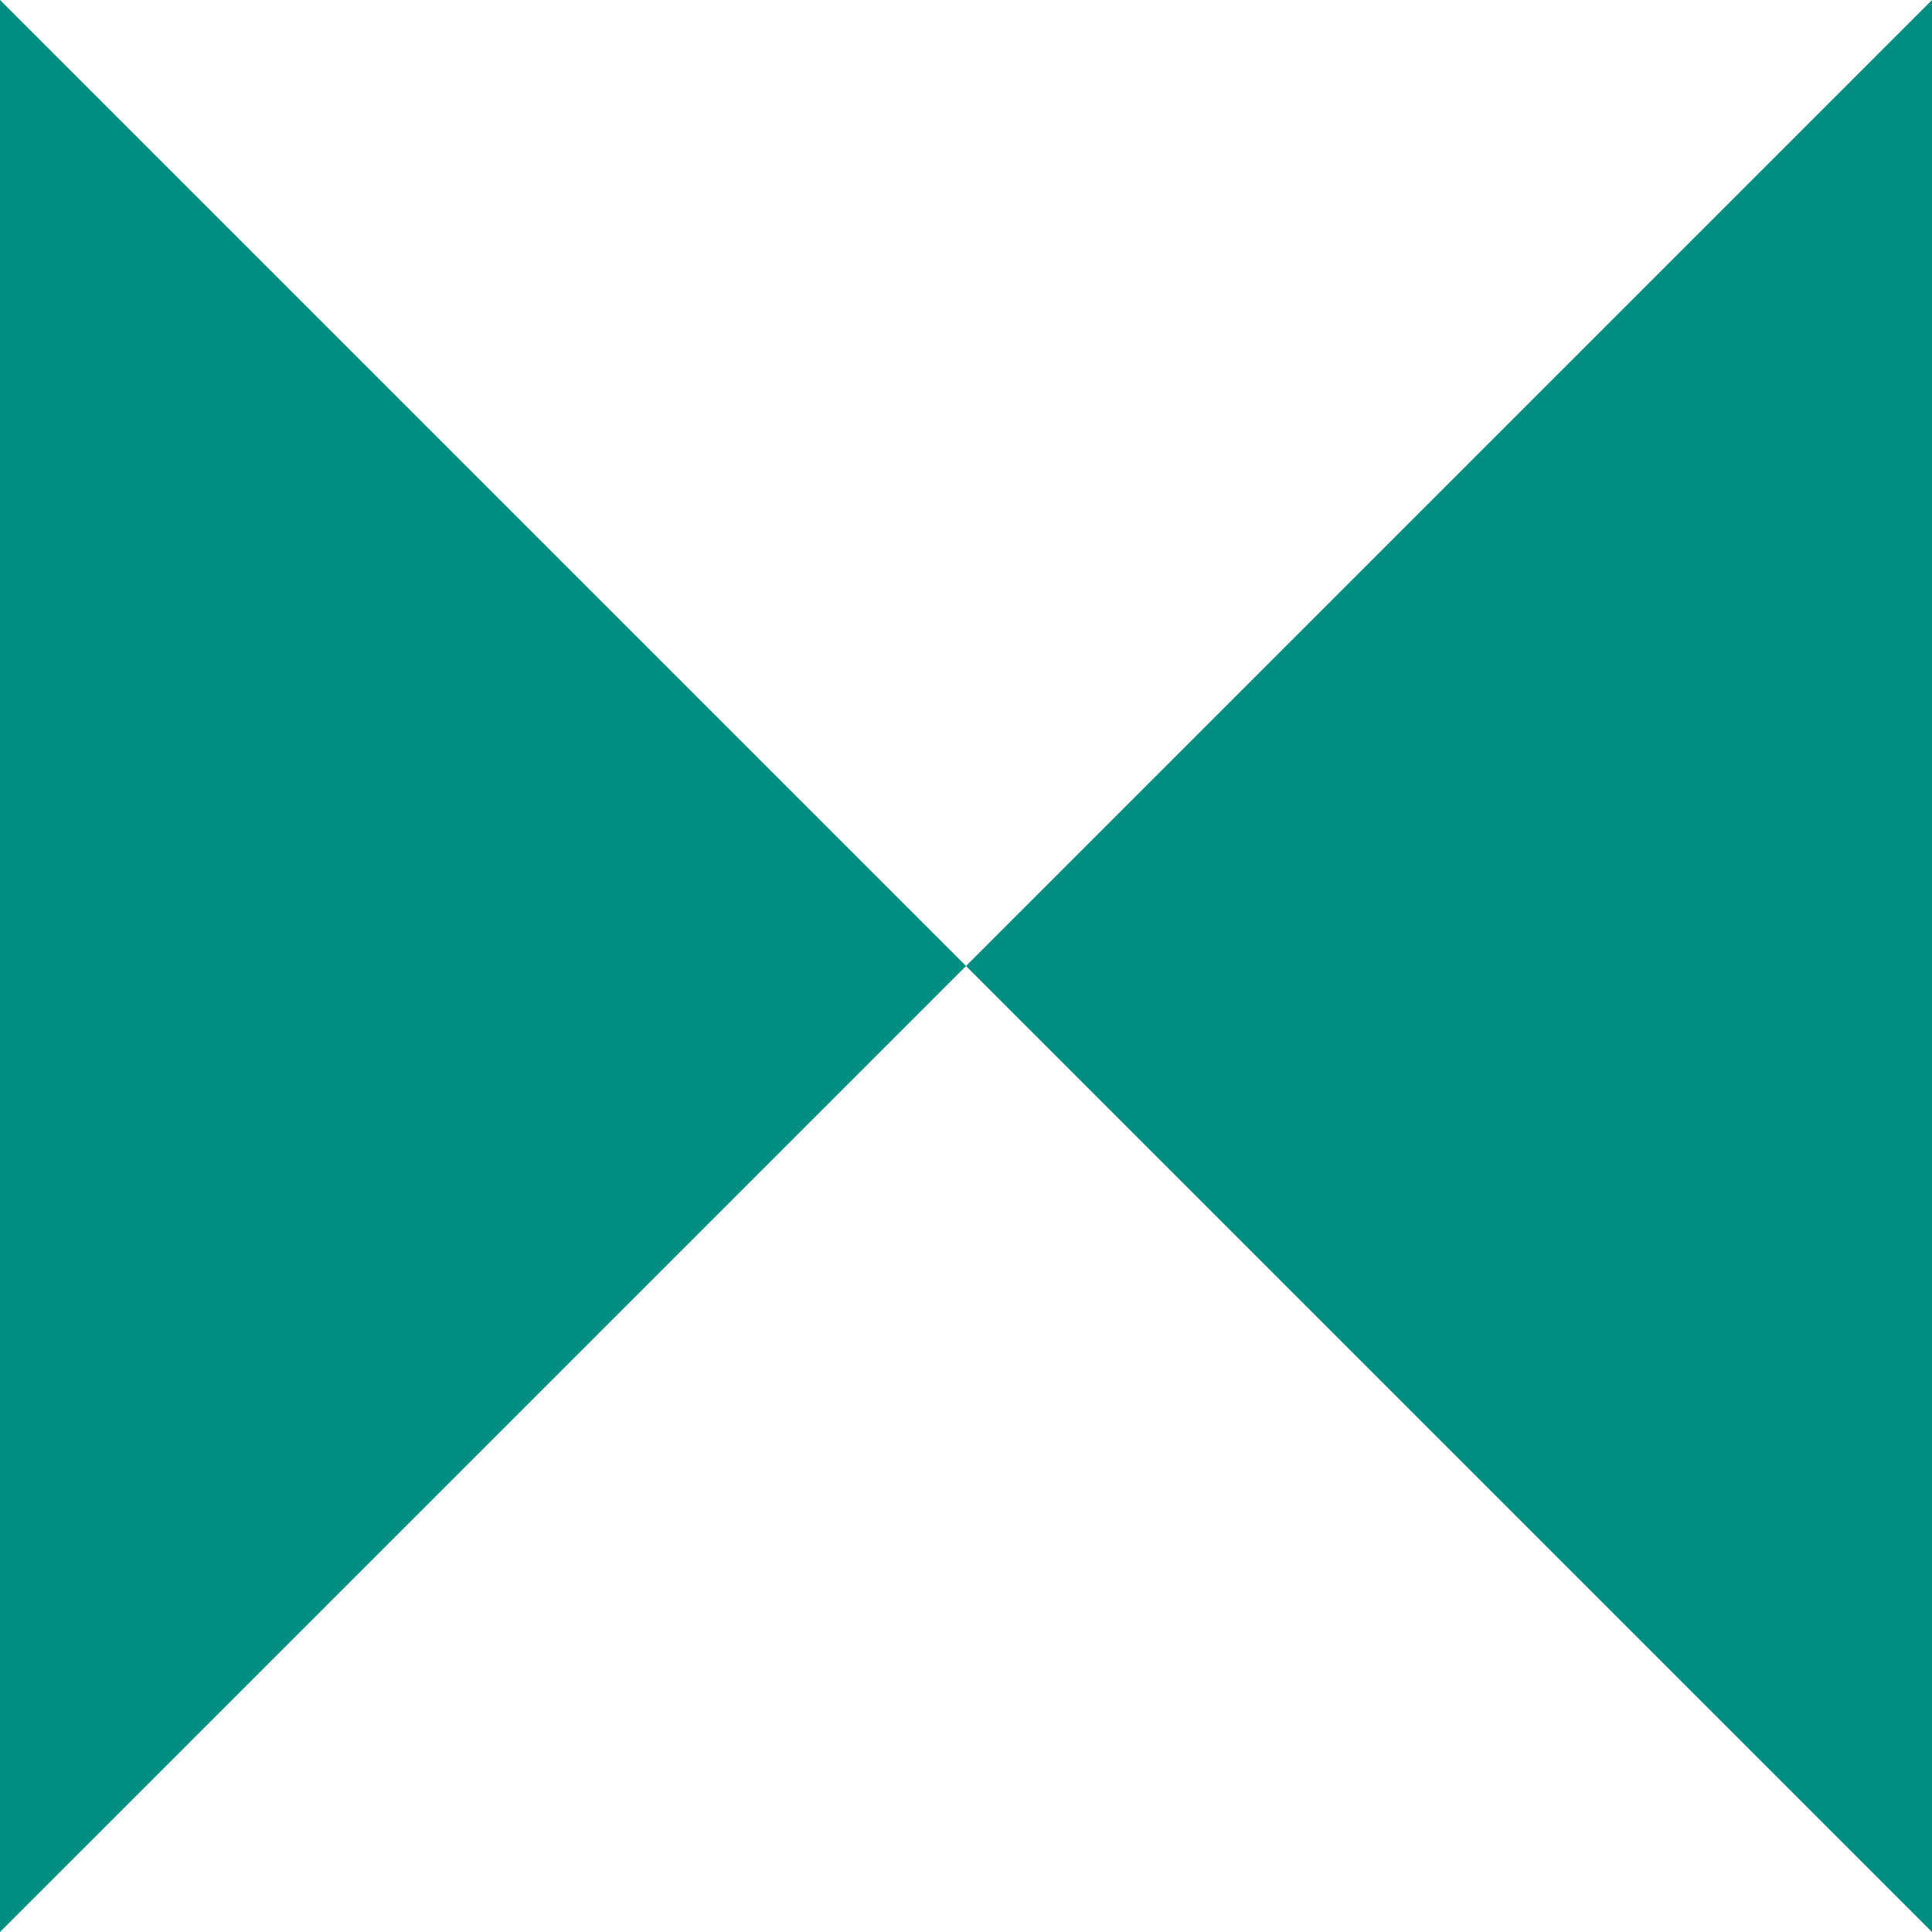 <svg xmlns="http://www.w3.org/2000/svg" id="zeichen_40_s" width="102.529" height="102.529" viewBox="0 0 102.529 102.529"><g id="zeichen_40_s-2" data-name="zeichen_40_s" style="isolation: isolate"><path id="Pfad_18" data-name="Pfad 18" d="M0,0,51.265,51.265,0,102.529Z" fill="#008e83"></path><path id="Pfad_19" data-name="Pfad 19" d="M164.665,102.529,113.4,51.265,164.665,0Z" transform="translate(-62.135)" fill="#008e83"></path></g></svg>